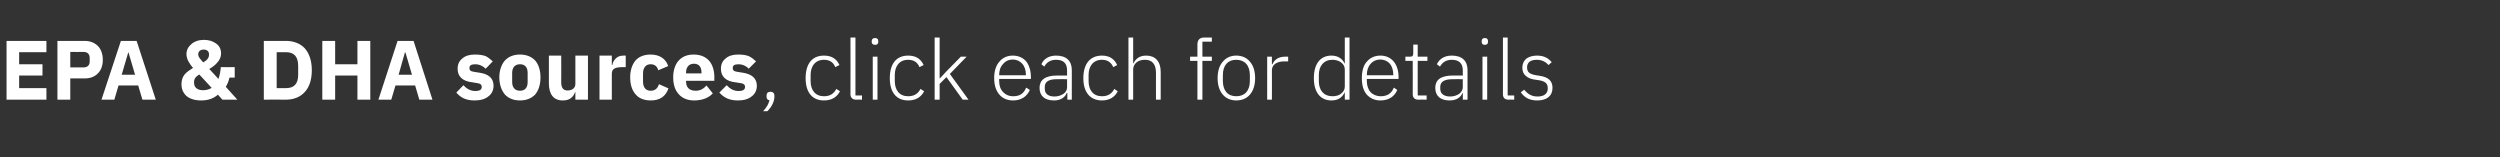 <?xml version="1.0" standalone="no"?><!DOCTYPE svg PUBLIC "-//W3C//DTD SVG 1.1//EN" "http://www.w3.org/Graphics/SVG/1.1/DTD/svg11.dtd"><svg xmlns="http://www.w3.org/2000/svg" version="1.1" width="953.3px" height="60px" viewBox="0 -13 953.3 60" style="top:-13px"><rect x="0" y="-13" width="953.3" height="60" fill="#333333" stroke="none"/>  <desc>EPA &amp; DHA sources, click each for details</desc>  <defs/>  <g id="Polygon141983">    <path d="M 17.7 25 L 17.7 20.6 L 7.3 20.6 L 7.3 15.8 L 16.2 15.8 L 16.2 11.5 L 7.3 11.5 L 7.3 6.9 L 17.7 6.9 L 17.7 2.6 L 2.5 2.6 L 2.5 25 L 17.7 25 Z M 26.8 25 L 26.8 16.9 C 26.8 16.9 32.45 16.9 32.4 16.9 C 34.5 16.9 36.2 16.2 37.4 14.9 C 38.6 13.7 39.2 11.9 39.2 9.8 C 39.2 7.7 38.6 5.9 37.4 4.6 C 36.2 3.4 34.5 2.6 32.4 2.6 C 32.45 2.62 21.9 2.6 21.9 2.6 L 21.9 25 L 26.8 25 Z M 26.8 6.8 C 26.8 6.8 31.87 6.85 31.9 6.8 C 33.3 6.8 34.2 7.6 34.2 9.1 C 34.2 9.1 34.2 10.5 34.2 10.5 C 34.2 11.9 33.3 12.7 31.9 12.7 C 31.87 12.67 26.8 12.7 26.8 12.7 L 26.8 6.8 Z M 59.4 25 L 52.1 2.6 L 46.1 2.6 L 38.7 25 L 43.6 25 L 45.2 19.6 L 52.7 19.6 L 54.3 25 L 59.4 25 Z M 51.5 15.5 L 46.4 15.5 L 48.9 7 L 49 7 L 51.5 15.5 Z M 84.8 25 L 90.5 25 C 90.5 25 86.08 20.13 86.1 20.1 C 86.7 19.1 87.2 18 87.5 16.6 C 87.52 16.58 89.5 16.6 89.5 16.6 L 89.5 12.6 C 89.5 12.6 84.19 12.64 84.2 12.6 C 84.1 14.1 83.8 15.7 83.3 17.1 C 83.3 17.1 79.8 13.3 79.8 13.3 C 81 12.6 82.1 11.8 82.9 10.8 C 83.7 9.9 84.3 8.8 84.3 7.4 C 84.3 5.7 83.6 4.4 82.4 3.6 C 81.2 2.7 79.6 2.2 77.8 2.2 C 75.8 2.2 74.1 2.8 73 3.8 C 71.8 4.8 71.1 6.1 71.1 7.6 C 71.1 8.6 71.4 9.6 71.9 10.5 C 72.4 11.4 73 12.2 73.6 12.9 C 72.4 13.7 71.2 14.4 70.4 15.4 C 69.6 16.4 69.2 17.6 69.2 19.1 C 69.2 20.9 69.8 22.4 71.1 23.6 C 72.4 24.7 74.3 25.3 76.7 25.3 C 79.8 25.3 81.7 24.3 83.1 23.1 C 83.14 23.14 84.8 25 84.8 25 Z M 79.7 7.7 C 79.7 7.7 79.7 7.8 79.7 7.8 C 79.7 9.1 79 9.9 77.5 10.8 C 76.2 9.3 75.6 8.7 75.6 7.8 C 75.6 7.8 75.6 7.7 75.6 7.7 C 75.6 6.5 76.5 5.9 77.7 5.9 C 78.8 5.9 79.7 6.5 79.7 7.7 Z M 74 18.6 C 74 18.6 74 18.3 74 18.3 C 74 17.1 74.5 16.3 76 15.4 C 76 15.4 80.7 20.5 80.7 20.5 C 79.8 21.1 78.7 21.4 77.4 21.4 C 75.1 21.4 74 20.2 74 18.6 Z M 100.6 25 C 100.6 25 109.05 24.96 109.1 25 C 112 25 114.5 24 116.2 22.1 C 117.9 20.3 118.9 17.5 118.9 13.8 C 118.9 10.1 117.9 7.3 116.2 5.4 C 114.5 3.6 112 2.6 109.1 2.6 C 109.05 2.62 100.6 2.6 100.6 2.6 L 100.6 25 Z M 105.5 20.6 L 105.5 6.9 C 105.5 6.9 109.05 6.94 109.1 6.9 C 112 6.9 113.7 8.5 113.7 12.1 C 113.7 12.1 113.7 15.5 113.7 15.5 C 113.7 19.1 112 20.6 109.1 20.6 C 109.05 20.64 105.5 20.6 105.5 20.6 Z M 136.3 25 L 141.2 25 L 141.2 2.6 L 136.3 2.6 L 136.3 11.5 L 127.8 11.5 L 127.8 2.6 L 122.9 2.6 L 122.9 25 L 127.8 25 L 127.8 15.8 L 136.3 15.8 L 136.3 25 Z M 164.9 25 L 157.7 2.6 L 151.6 2.6 L 144.3 25 L 149.2 25 L 150.8 19.6 L 158.3 19.6 L 159.9 25 L 164.9 25 Z M 157.1 15.5 L 152 15.5 L 154.4 7 L 154.6 7 L 157.1 15.5 Z M 186.3 23.7 C 187.5 22.8 188.2 21.4 188.2 19.7 C 188.2 16.9 186.4 15.2 182.7 14.7 C 182.7 14.7 180.8 14.4 180.8 14.4 C 179.4 14.2 179 13.8 179 12.9 C 179 12 179.6 11.5 181.3 11.5 C 182.7 11.5 184.1 12.1 185.2 13.2 C 185.2 13.2 187.9 10.4 187.9 10.4 C 187 9.6 186.2 8.9 185.2 8.4 C 184.1 8 182.8 7.8 181 7.8 C 179 7.8 177.4 8.3 176.3 9.3 C 175.1 10.2 174.5 11.6 174.5 13.2 C 174.5 16.2 176.4 18 180.2 18.4 C 180.2 18.4 182 18.7 182 18.7 C 183.1 18.8 183.7 19.3 183.7 20.1 C 183.7 21.1 183.1 21.7 181.2 21.7 C 179.4 21.7 177.9 20.8 176.7 19.5 C 176.7 19.5 174 22.3 174 22.3 C 175.7 24.3 177.8 25.3 181 25.3 C 183.2 25.3 185 24.8 186.3 23.7 Z M 204.1 23 C 205.4 21.4 206.1 19.2 206.1 16.5 C 206.1 13.9 205.4 11.6 204.1 10.1 C 202.7 8.6 200.7 7.8 198.3 7.8 C 195.8 7.8 193.9 8.6 192.5 10.1 C 191.2 11.6 190.4 13.9 190.4 16.5 C 190.4 19.2 191.2 21.4 192.5 23 C 193.9 24.5 195.8 25.3 198.3 25.3 C 200.7 25.3 202.7 24.5 204.1 23 Z M 195.3 18.3 C 195.3 18.3 195.3 14.8 195.3 14.8 C 195.3 12.7 196.4 11.5 198.3 11.5 C 200.2 11.5 201.2 12.7 201.2 14.8 C 201.2 14.8 201.2 18.3 201.2 18.3 C 201.2 20.4 200.2 21.6 198.3 21.6 C 196.4 21.6 195.3 20.4 195.3 18.3 Z M 219.4 25 L 224.2 25 L 224.2 8.2 L 219.4 8.2 C 219.4 8.2 219.42 19.07 219.4 19.1 C 219.4 19.9 219 20.5 218.5 20.9 C 217.9 21.3 217.2 21.5 216.4 21.5 C 214.7 21.5 214 20.4 214 18.3 C 214.05 18.3 214 8.2 214 8.2 L 209.3 8.2 C 209.3 8.2 209.31 18.72 209.3 18.7 C 209.3 23 211.1 25.3 214.6 25.3 C 215.9 25.3 217 25 217.7 24.4 C 218.5 23.8 219 23 219.3 22.1 C 219.26 22.14 219.4 22.1 219.4 22.1 L 219.4 25 Z M 233.3 25 C 233.3 25 233.31 15.14 233.3 15.1 C 233.3 13.2 234.6 12.6 237.4 12.6 C 237.41 12.58 238.6 12.6 238.6 12.6 L 238.6 8.2 C 238.6 8.2 237.76 8.16 237.8 8.2 C 236.4 8.2 235.5 8.6 234.8 9.3 C 234.1 10 233.6 10.9 233.5 11.8 C 233.47 11.81 233.3 11.8 233.3 11.8 L 233.3 8.2 L 228.6 8.2 L 228.6 25 L 233.3 25 Z M 254.9 20.7 C 254.9 20.7 251.3 19.1 251.3 19.1 C 250.8 20.5 250 21.6 248.1 21.6 C 246.2 21.6 245.2 20.3 245.2 18.1 C 245.2 18.1 245.2 15 245.2 15 C 245.2 12.9 246.2 11.5 248.1 11.5 C 249.8 11.5 250.7 12.5 251 13.8 C 251 13.8 254.8 12.2 254.8 12.2 C 253.9 9.4 251.5 7.8 248.1 7.8 C 245.6 7.8 243.6 8.6 242.3 10.1 C 241 11.7 240.3 13.9 240.3 16.5 C 240.3 19.2 241 21.4 242.3 22.9 C 243.6 24.5 245.6 25.3 248.1 25.3 C 251.5 25.3 253.8 23.9 254.9 20.7 Z M 271.8 22.6 C 271.8 22.6 269.4 19.6 269.4 19.6 C 268.4 20.7 267.2 21.6 265.3 21.6 C 262.7 21.6 261.6 20.2 261.6 18 C 261.57 18.02 261.6 17.8 261.6 17.8 L 272.4 17.8 C 272.4 17.8 272.35 16.35 272.4 16.4 C 272.4 14.1 271.8 11.9 270.6 10.4 C 269.3 8.8 267.3 7.8 264.5 7.8 C 262 7.8 260.1 8.6 258.7 10.2 C 257.4 11.7 256.7 13.9 256.7 16.5 C 256.7 19.2 257.4 21.4 258.8 22.9 C 260.2 24.5 262.2 25.3 264.7 25.3 C 267.8 25.3 270.3 24.3 271.8 22.6 Z M 267.5 14.7 C 267.45 14.69 267.5 15 267.5 15 L 261.6 15 C 261.6 15 261.57 14.72 261.6 14.7 C 261.6 12.6 262.7 11.3 264.6 11.3 C 266.6 11.3 267.5 12.6 267.5 14.7 Z M 286.7 23.7 C 287.9 22.8 288.6 21.4 288.6 19.7 C 288.6 16.9 286.7 15.2 283.1 14.7 C 283.1 14.7 281.2 14.4 281.2 14.4 C 279.8 14.2 279.4 13.8 279.4 12.9 C 279.4 12 280 11.5 281.7 11.5 C 283.1 11.5 284.5 12.1 285.5 13.2 C 285.5 13.2 288.3 10.4 288.3 10.4 C 287.4 9.6 286.6 8.9 285.5 8.4 C 284.5 8 283.2 7.8 281.4 7.8 C 279.4 7.8 277.8 8.3 276.7 9.3 C 275.5 10.2 274.9 11.6 274.9 13.2 C 274.9 16.2 276.8 18 280.5 18.4 C 280.5 18.4 282.4 18.7 282.4 18.7 C 283.5 18.8 284.1 19.3 284.1 20.1 C 284.1 21.1 283.5 21.7 281.6 21.7 C 279.7 21.7 278.3 20.8 277.1 19.5 C 277.1 19.5 274.3 22.3 274.3 22.3 C 276.1 24.3 278.2 25.3 281.4 25.3 C 283.6 25.3 285.4 24.8 286.7 23.7 Z M 292.3 23.5 C 292.3 23.5 292.3 23.9 292.3 23.9 C 292.3 24.5 292.5 25.1 293.4 25.2 C 293.1 26.6 292.4 27.9 291 29.4 C 291 29.4 292.6 29.4 292.6 29.4 C 294.2 27.9 295.3 25.7 295.3 23.9 C 295.3 23.9 295.3 23.5 295.3 23.5 C 295.3 22.6 294.8 22 293.8 22 C 292.7 22 292.3 22.6 292.3 23.5 Z M 320.3 21.8 C 320.3 21.8 318.9 20.9 318.9 20.9 C 318 22.7 316.5 23.7 314.2 23.7 C 310.9 23.7 309.1 21.4 309.1 17.9 C 309.1 17.9 309.1 15.6 309.1 15.6 C 309.1 12.2 310.9 9.8 314.2 9.8 C 316.4 9.8 317.8 10.8 318.5 12.6 C 318.5 12.6 320.1 11.8 320.1 11.8 C 319.1 9.6 317.3 8.2 314.2 8.2 C 309.7 8.2 307.2 11.3 307.2 16.8 C 307.2 22.2 309.7 25.3 314.2 25.3 C 317.3 25.3 319.2 23.9 320.3 21.8 Z M 328.7 25 L 328.7 23.4 L 326.2 23.4 L 326.2 1.3 L 324.3 1.3 C 324.3 1.3 324.35 22.98 324.3 23 C 324.3 24.2 325.1 25 326.4 25 C 326.37 24.96 328.7 25 328.7 25 Z M 334.9 3 C 334.9 3 334.9 2.7 334.9 2.7 C 334.9 2 334.6 1.5 333.7 1.5 C 332.8 1.5 332.4 2 332.4 2.7 C 332.4 2.7 332.4 3 332.4 3 C 332.4 3.6 332.8 4.1 333.7 4.1 C 334.6 4.1 334.9 3.6 334.9 3 Z M 332.8 25 L 334.6 25 L 334.6 8.6 L 332.8 8.6 L 332.8 25 Z M 352.4 21.8 C 352.4 21.8 351 20.9 351 20.9 C 350.1 22.7 348.6 23.7 346.3 23.7 C 343 23.7 341.2 21.4 341.2 17.9 C 341.2 17.9 341.2 15.6 341.2 15.6 C 341.2 12.2 343 9.8 346.3 9.8 C 348.5 9.8 349.9 10.8 350.6 12.6 C 350.6 12.6 352.2 11.8 352.2 11.8 C 351.2 9.6 349.4 8.2 346.3 8.2 C 341.8 8.2 339.3 11.3 339.3 16.8 C 339.3 22.2 341.8 25.3 346.3 25.3 C 349.4 25.3 351.3 23.9 352.4 21.8 Z M 356.4 25 L 358.3 25 L 358.3 19 L 360.9 16.4 L 367.1 25 L 369.3 25 L 362.2 15.2 L 368.6 8.6 L 366.4 8.6 L 360.9 14.2 L 358.4 16.9 L 358.3 16.9 L 358.3 1.3 L 356.4 1.3 L 356.4 25 Z M 392.7 21.3 C 392.7 21.3 391.3 20.4 391.3 20.4 C 390.4 22.7 388.8 23.7 386.4 23.7 C 384.7 23.7 383.4 23.1 382.5 22.1 C 381.5 21.1 381 19.6 381 17.9 C 381.02 17.92 381 17.1 381 17.1 L 393.1 17.1 C 393.1 17.1 393.15 16.26 393.1 16.3 C 393.1 13.9 392.4 11.8 391.3 10.4 C 390.1 9 388.3 8.2 386.2 8.2 C 384.1 8.2 382.3 9 381.1 10.5 C 379.8 11.9 379.1 14.1 379.1 16.8 C 379.1 19.5 379.8 21.6 381.1 23.1 C 382.3 24.5 384.1 25.3 386.3 25.3 C 389.4 25.3 391.6 23.8 392.7 21.3 Z M 389.8 11.3 C 390.7 12.3 391.2 13.8 391.2 15.5 C 391.16 15.46 391.2 15.7 391.2 15.7 L 381 15.7 C 381 15.7 381.02 15.55 381 15.6 C 381 13.9 381.5 12.4 382.5 11.4 C 383.4 10.3 384.7 9.7 386.2 9.7 C 387.7 9.7 388.9 10.3 389.8 11.3 Z M 408.7 13.7 C 408.7 13.66 408.7 25 408.7 25 L 407 25 L 407 22.4 C 407 22.4 406.81 22.37 406.8 22.4 C 406.1 24.2 404.4 25.3 401.9 25.3 C 398.4 25.3 396.4 23.6 396.4 20.5 C 396.4 17.6 398.4 15.8 403.1 15.8 C 403.1 15.78 406.9 15.8 406.9 15.8 C 406.9 15.8 406.88 13.86 406.9 13.9 C 406.9 11.1 405.5 9.8 402.7 9.8 C 400.5 9.8 399.1 10.8 398.2 12.4 C 398.2 12.4 397.1 11.5 397.1 11.5 C 397.9 9.6 399.8 8.2 402.7 8.2 C 406.6 8.2 408.7 10.2 408.7 13.7 Z M 406.9 17.2 C 406.9 17.2 403.04 17.15 403 17.2 C 399.7 17.2 398.4 18.3 398.4 20.1 C 398.4 20.1 398.4 20.9 398.4 20.9 C 398.4 22.8 399.8 23.8 402.1 23.8 C 403.4 23.8 404.6 23.4 405.5 22.8 C 406.4 22.2 406.9 21.3 406.9 20.2 C 406.88 20.19 406.9 17.2 406.9 17.2 Z M 426.2 21.8 C 426.2 21.8 424.9 20.9 424.9 20.9 C 424 22.7 422.5 23.7 420.2 23.7 C 416.9 23.7 415.1 21.4 415.1 17.9 C 415.1 17.9 415.1 15.6 415.1 15.6 C 415.1 12.2 416.9 9.8 420.2 9.8 C 422.4 9.8 423.7 10.8 424.5 12.6 C 424.5 12.6 426 11.8 426 11.8 C 425 9.6 423.2 8.2 420.2 8.2 C 415.7 8.2 413.1 11.3 413.1 16.8 C 413.1 22.2 415.7 25.3 420.2 25.3 C 423.2 25.3 425.2 23.9 426.2 21.8 Z M 430.3 25 L 432.1 25 C 432.1 25 432.12 13.44 432.1 13.4 C 432.1 12.3 432.7 11.3 433.5 10.7 C 434.3 10.1 435.4 9.8 436.6 9.8 C 439.3 9.8 440.8 11.4 440.8 14.8 C 440.76 14.75 440.8 25 440.8 25 L 442.6 25 C 442.6 25 442.59 14.43 442.6 14.4 C 442.6 10.4 440.5 8.2 437.1 8.2 C 434.4 8.2 433 9.5 432.2 11.2 C 432.22 11.17 432.1 11.2 432.1 11.2 L 432.1 1.3 L 430.3 1.3 L 430.3 25 Z M 456.6 25 L 458.5 25 L 458.5 10.2 L 462.1 10.2 L 462.1 8.6 L 458.5 8.6 L 458.5 2.9 L 462.1 2.9 L 462.1 1.3 C 462.1 1.3 459.19 1.28 459.2 1.3 C 457.4 1.3 456.6 2.3 456.6 4 C 456.63 4 456.6 8.6 456.6 8.6 L 453.8 8.6 L 453.8 10.2 L 456.6 10.2 L 456.6 25 Z M 476.6 23.1 C 477.9 21.6 478.6 19.5 478.6 16.8 C 478.6 14.1 477.9 11.9 476.6 10.5 C 475.4 9 473.6 8.2 471.4 8.2 C 469.3 8.2 467.5 9 466.3 10.5 C 465 11.9 464.3 14.1 464.3 16.8 C 464.3 19.5 465 21.6 466.3 23.1 C 467.5 24.5 469.3 25.3 471.4 25.3 C 473.6 25.3 475.4 24.5 476.6 23.1 Z M 466.3 17.8 C 466.3 17.8 466.3 15.7 466.3 15.7 C 466.3 11.9 468.2 9.8 471.4 9.8 C 474.6 9.8 476.6 11.9 476.6 15.7 C 476.6 15.7 476.6 17.8 476.6 17.8 C 476.6 21.7 474.6 23.7 471.4 23.7 C 468.2 23.7 466.3 21.6 466.3 17.8 Z M 485 25 C 485 25 485.05 13.76 485 13.8 C 485 11.6 487 10.4 489.7 10.4 C 489.72 10.37 491.2 10.4 491.2 10.4 L 491.2 8.6 C 491.2 8.6 490.07 8.58 490.1 8.6 C 487.3 8.6 485.8 10 485.2 11.5 C 485.18 11.52 485 11.5 485 11.5 L 485 8.6 L 483.2 8.6 L 483.2 25 L 485 25 Z M 512.8 25 L 514.6 25 L 514.6 1.3 L 512.8 1.3 L 512.8 11.2 C 512.8 11.2 512.7 11.2 512.7 11.2 C 511.9 9.4 510.2 8.2 507.7 8.2 C 503.5 8.2 501 11.3 501 16.8 C 501 22.2 503.5 25.3 507.7 25.3 C 510.2 25.3 511.8 24.2 512.7 22.3 C 512.7 22.34 512.8 22.3 512.8 22.3 L 512.8 25 Z M 502.9 17.9 C 502.9 17.9 502.9 15.6 502.9 15.6 C 502.9 12.1 504.8 9.8 508.1 9.8 C 509.4 9.8 510.6 10.2 511.4 10.8 C 512.3 11.5 512.8 12.4 512.8 13.5 C 512.8 13.5 512.8 20 512.8 20 C 512.8 21.1 512.3 22 511.4 22.7 C 510.6 23.4 509.4 23.7 508.1 23.7 C 504.8 23.7 502.9 21.5 502.9 17.9 Z M 532.8 21.3 C 532.8 21.3 531.5 20.4 531.5 20.4 C 530.6 22.7 528.9 23.7 526.5 23.7 C 524.9 23.7 523.5 23.1 522.6 22.1 C 521.7 21.1 521.2 19.6 521.2 17.9 C 521.18 17.92 521.2 17.1 521.2 17.1 L 533.3 17.1 C 533.3 17.1 533.3 16.26 533.3 16.3 C 533.3 13.9 532.6 11.8 531.4 10.4 C 530.2 9 528.5 8.2 526.4 8.2 C 524.2 8.2 522.5 9 521.2 10.5 C 519.9 11.9 519.3 14.1 519.3 16.8 C 519.3 19.5 519.9 21.6 521.2 23.1 C 522.5 24.5 524.2 25.3 526.4 25.3 C 529.5 25.3 531.8 23.8 532.8 21.3 Z M 530 11.3 C 530.8 12.3 531.3 13.8 531.3 15.5 C 531.32 15.46 531.3 15.7 531.3 15.7 L 521.2 15.7 C 521.2 15.7 521.18 15.55 521.2 15.6 C 521.2 13.9 521.7 12.4 522.6 11.4 C 523.5 10.3 524.8 9.7 526.4 9.7 C 527.8 9.7 529.1 10.3 530 11.3 Z M 544 25 L 544 23.4 L 540.6 23.4 L 540.6 10.2 L 544.3 10.2 L 544.3 8.6 L 540.6 8.6 L 540.6 4 L 538.9 4 C 538.9 4 538.9 7.33 538.9 7.3 C 538.9 8.3 538.6 8.6 537.8 8.6 C 537.75 8.58 535.9 8.6 535.9 8.6 L 535.9 10.2 L 538.7 10.2 C 538.7 10.2 538.74 22.94 538.7 22.9 C 538.7 24.2 539.4 25 540.8 25 C 540.76 24.96 544 25 544 25 Z M 559.6 13.7 C 559.58 13.66 559.6 25 559.6 25 L 557.8 25 L 557.8 22.4 C 557.8 22.4 557.69 22.37 557.7 22.4 C 557 24.2 555.3 25.3 552.7 25.3 C 549.3 25.3 547.3 23.6 547.3 20.5 C 547.3 17.6 549.2 15.8 554 15.8 C 553.98 15.78 557.8 15.8 557.8 15.8 C 557.8 15.8 557.75 13.86 557.8 13.9 C 557.8 11.1 556.3 9.8 553.6 9.8 C 551.4 9.8 550 10.8 549.1 12.4 C 549.1 12.4 547.9 11.5 547.9 11.5 C 548.8 9.6 550.6 8.2 553.6 8.2 C 557.5 8.2 559.6 10.2 559.6 13.7 Z M 557.8 17.2 C 557.8 17.2 553.91 17.15 553.9 17.2 C 550.6 17.2 549.2 18.3 549.2 20.1 C 549.2 20.1 549.2 20.9 549.2 20.9 C 549.2 22.8 550.7 23.8 553 23.8 C 554.3 23.8 555.5 23.4 556.4 22.8 C 557.2 22.2 557.8 21.3 557.8 20.2 C 557.75 20.19 557.8 17.2 557.8 17.2 Z M 567.4 3 C 567.4 3 567.4 2.7 567.4 2.7 C 567.4 2 567.1 1.5 566.2 1.5 C 565.3 1.5 565 2 565 2.7 C 565 2.7 565 3 565 3 C 565 3.6 565.3 4.1 566.2 4.1 C 567.1 4.1 567.4 3.6 567.4 3 Z M 565.3 25 L 567.1 25 L 567.1 8.6 L 565.3 8.6 L 565.3 25 Z M 577.4 25 L 577.4 23.4 L 574.9 23.4 L 574.9 1.3 L 573.1 1.3 C 573.1 1.3 573.08 22.98 573.1 23 C 573.1 24.2 573.8 25 575.1 25 C 575.1 24.96 577.4 25 577.4 25 Z M 592 20.5 C 592 17.8 590.4 16.4 587.1 15.9 C 587.1 15.9 585.8 15.7 585.8 15.7 C 583.4 15.3 582.3 14.6 582.3 12.7 C 582.3 10.8 583.6 9.8 586 9.8 C 588.2 9.8 589.6 10.8 590.5 11.8 C 590.5 11.8 591.7 10.7 591.7 10.7 C 590.4 9.2 588.8 8.2 586.1 8.2 C 584.5 8.2 583.1 8.6 582.1 9.3 C 581.1 10.1 580.5 11.3 580.5 12.8 C 580.5 14.3 581 15.3 581.9 16 C 582.8 16.8 584 17.2 585.5 17.4 C 585.5 17.4 586.9 17.6 586.9 17.6 C 589.3 18 590.2 18.9 590.2 20.7 C 590.2 22.7 588.8 23.8 586.3 23.8 C 584.1 23.8 582.6 22.9 581.2 21.2 C 581.2 21.2 579.9 22.2 579.9 22.2 C 581.4 24.3 583.3 25.3 586.2 25.3 C 589.8 25.3 592 23.6 592 20.5 Z " stroke="none" fill="#fff"/>  </g></svg>